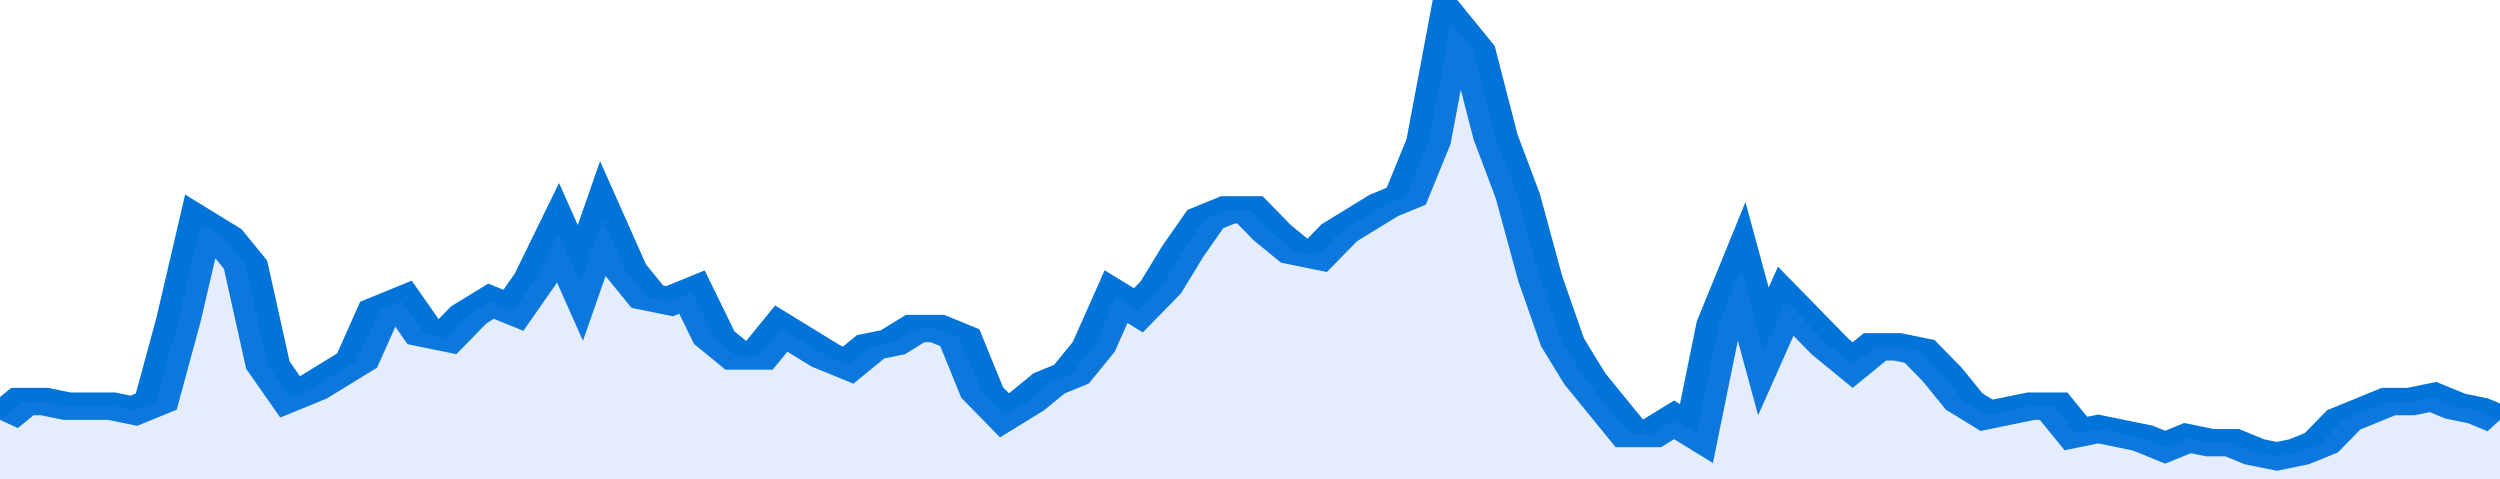 <svg xmlns="http://www.w3.org/2000/svg" viewBox="0 0 336 105" width="120" height="23" preserveAspectRatio="none">
				 <polyline fill="none" stroke="#0074d9" stroke-width="6" points="0, 92 3, 88 6, 88 9, 89 12, 89 15, 89 18, 90 21, 88 24, 70 27, 49 30, 52 33, 58 36, 80 39, 87 42, 85 45, 82 48, 79 51, 68 54, 66 57, 73 60, 74 63, 69 66, 66 69, 68 72, 61 75, 51 78, 62 81, 48 84, 59 87, 65 90, 66 93, 64 96, 74 99, 78 102, 78 105, 72 108, 75 111, 78 114, 80 117, 76 120, 75 123, 72 126, 72 129, 74 132, 86 135, 91 138, 88 141, 84 144, 82 147, 76 150, 65 153, 68 156, 63 159, 55 162, 48 165, 46 168, 46 171, 51 174, 55 177, 56 180, 51 183, 48 186, 45 189, 43 192, 31 195, 5 198, 11 201, 30 204, 43 207, 61 210, 75 213, 83 216, 89 219, 95 222, 95 225, 92 228, 95 231, 71 234, 59 237, 77 240, 66 243, 71 246, 76 249, 80 252, 76 255, 76 258, 77 261, 82 264, 88 267, 91 270, 90 273, 89 276, 89 279, 95 282, 94 285, 95 288, 96 291, 98 294, 96 297, 97 300, 97 303, 99 306, 100 309, 99 312, 97 315, 92 318, 90 321, 88 324, 88 327, 87 330, 89 333, 90 336, 92 336, 92 "> </polyline>
				 <polygon fill="#5085ec" opacity="0.15" points="0, 105 0, 92 3, 88 6, 88 9, 89 12, 89 15, 89 18, 90 21, 88 24, 70 27, 49 30, 52 33, 58 36, 80 39, 87 42, 85 45, 82 48, 79 51, 68 54, 66 57, 73 60, 74 63, 69 66, 66 69, 68 72, 61 75, 51 78, 62 81, 48 84, 59 87, 65 90, 66 93, 64 96, 74 99, 78 102, 78 105, 72 108, 75 111, 78 114, 80 117, 76 120, 75 123, 72 126, 72 129, 74 132, 86 135, 91 138, 88 141, 84 144, 82 147, 76 150, 65 153, 68 156, 63 159, 55 162, 48 165, 46 168, 46 171, 51 174, 55 177, 56 180, 51 183, 48 186, 45 189, 43 192, 31 195, 5 198, 11 201, 30 204, 43 207, 61 210, 75 213, 83 216, 89 219, 95 222, 95 225, 92 228, 95 231, 71 234, 59 237, 77 240, 66 243, 71 246, 76 249, 80 252, 76 255, 76 258, 77 261, 82 264, 88 267, 91 270, 90 273, 89 276, 89 279, 95 282, 94 285, 95 288, 96 291, 98 294, 96 297, 97 300, 97 303, 99 306, 100 309, 99 312, 97 315, 92 318, 90 321, 88 324, 88 327, 87 330, 89 333, 90 336, 92 336, 105 "></polygon>
			</svg>